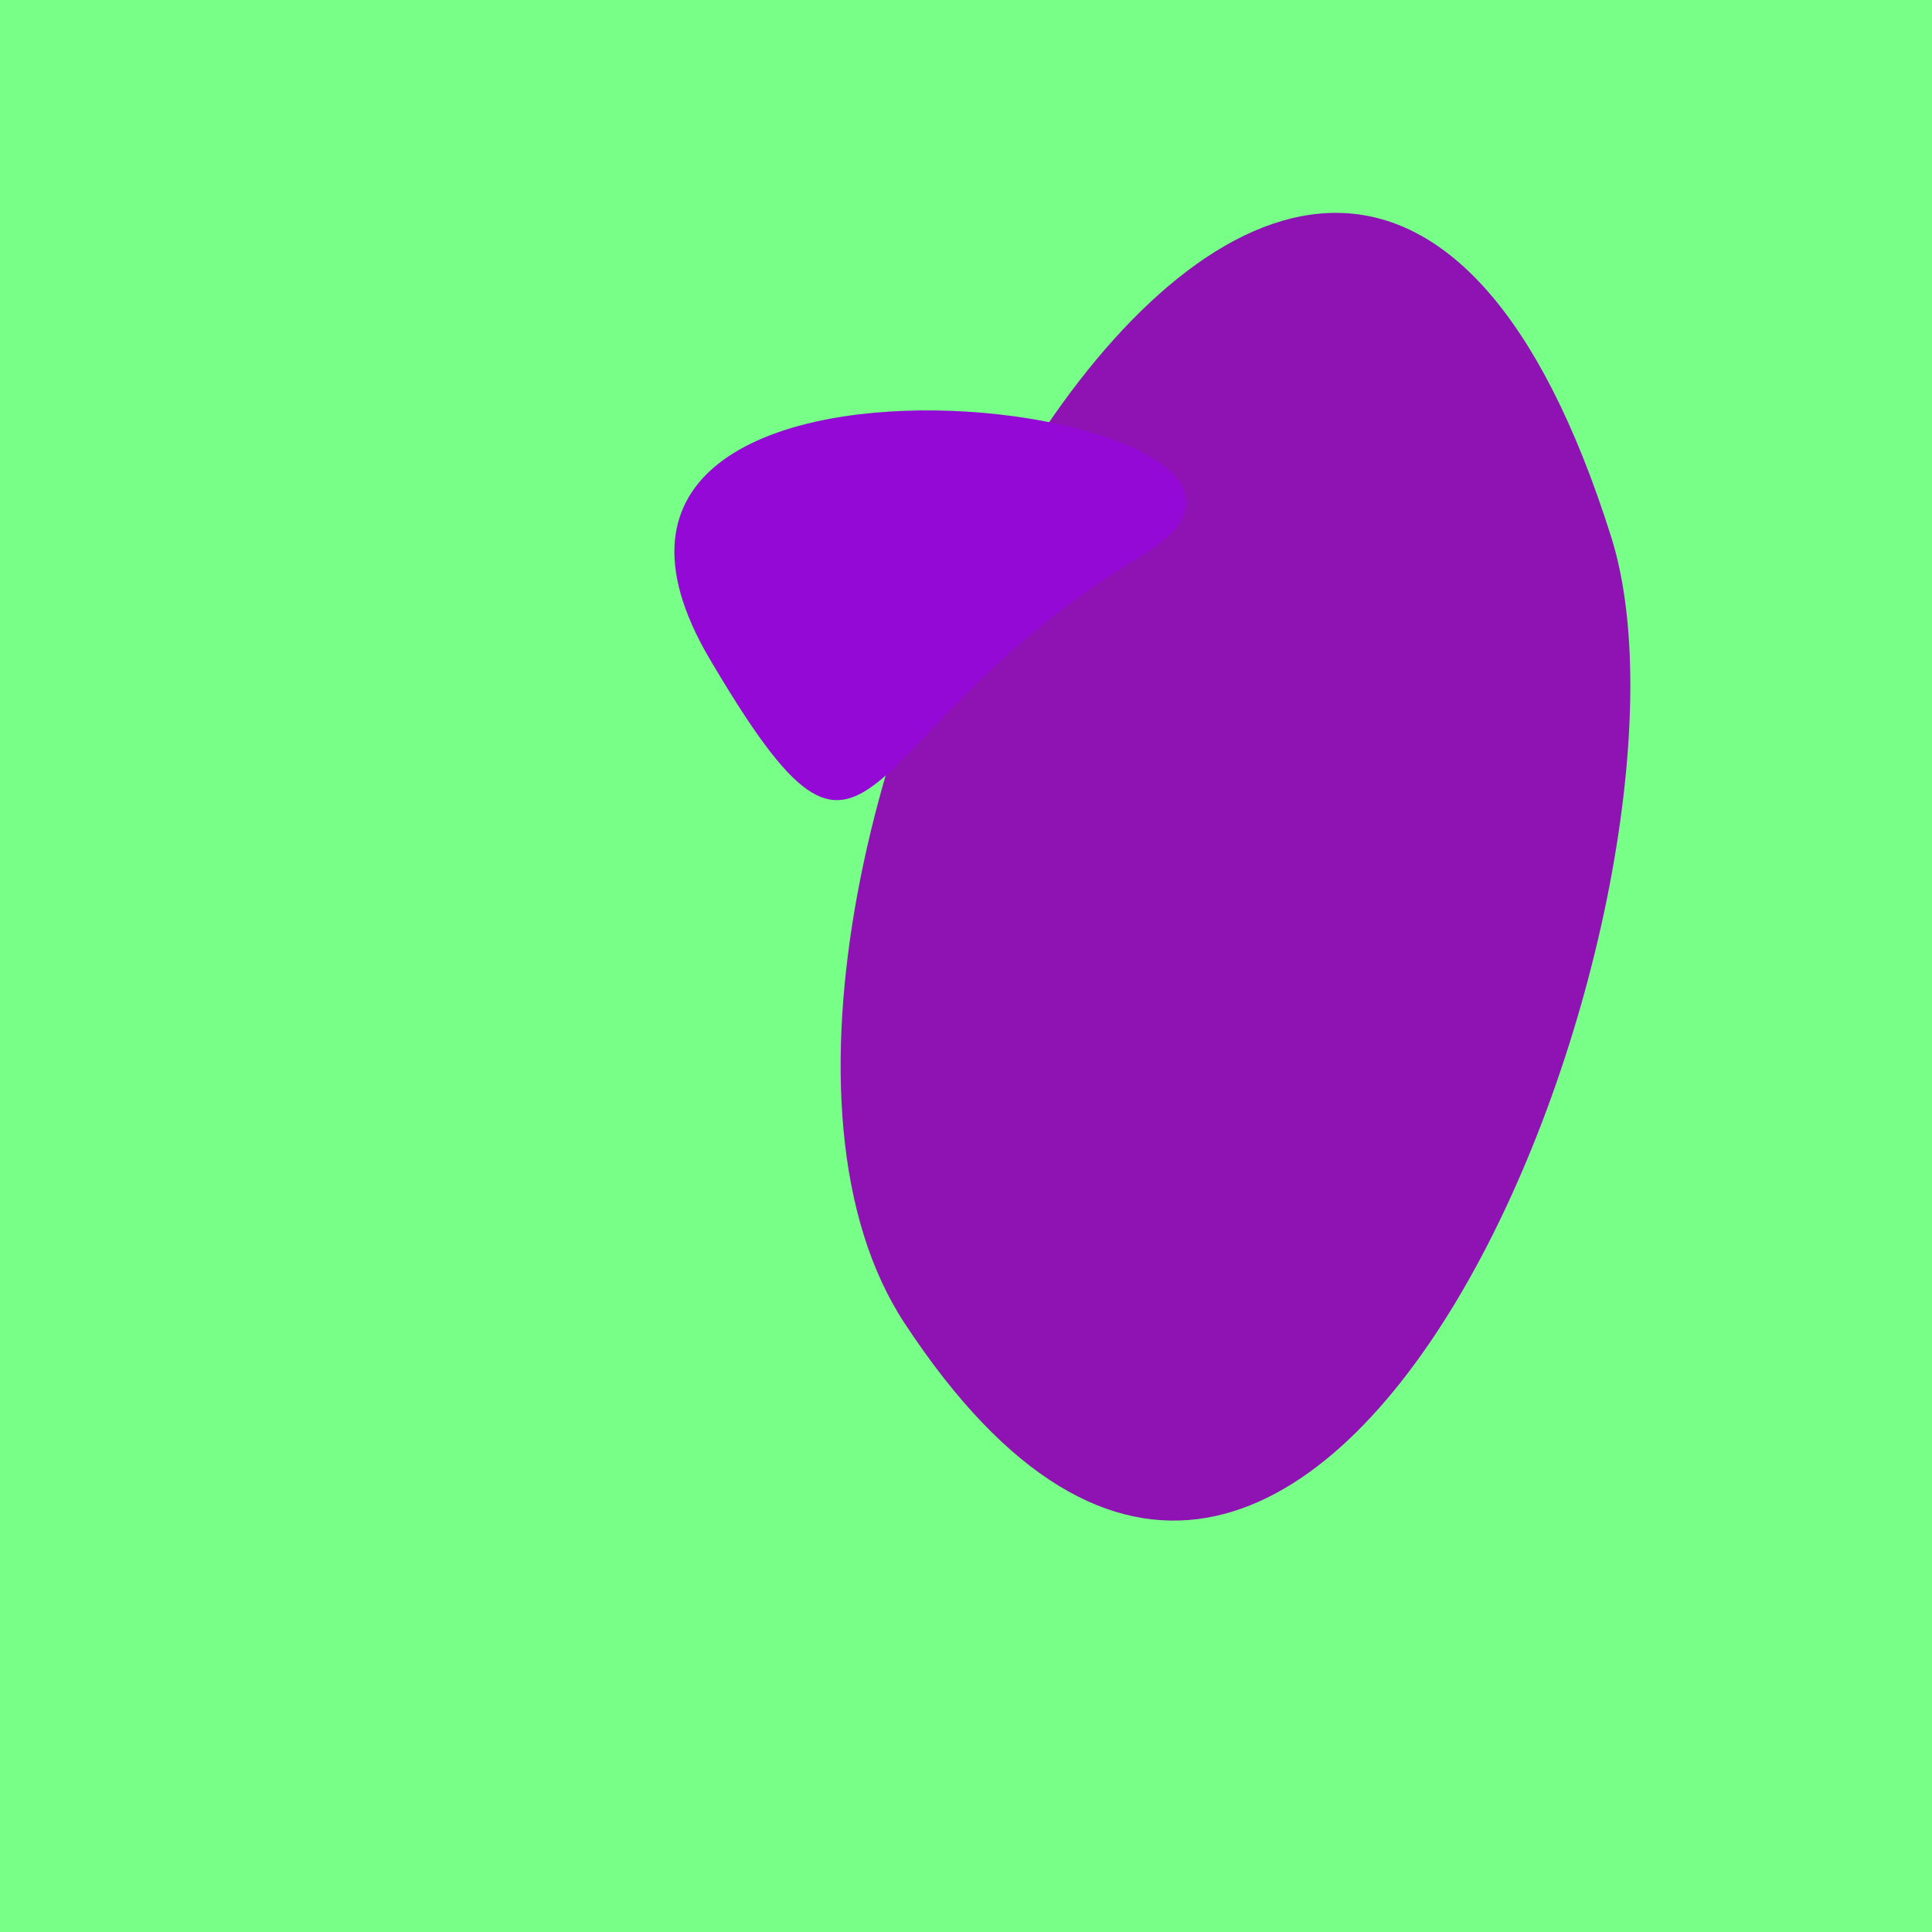 <?xml version="1.0" standalone="no"?>
<svg xmlns:xlink="http://www.w3.org/1999/xlink" xmlns="http://www.w3.org/2000/svg" width="128" height="128"><g><rect width="128" height="128" fill="#7f8"></rect><path d="M 59.923 87.655 C 87.49 129.651 114.206 59.221 106.745 35.571 C 87.541 -25.299 41.612 59.76 59.923 87.655" fill="rgb(142,19,178)"></path><path d="M 47.008 43.638 C 58.26 62.75 55.941 48.606 75.703 36.783 C 92.162 26.936 32.372 18.777 47.008 43.638" fill="rgb(148,9,214)"></path></g></svg>